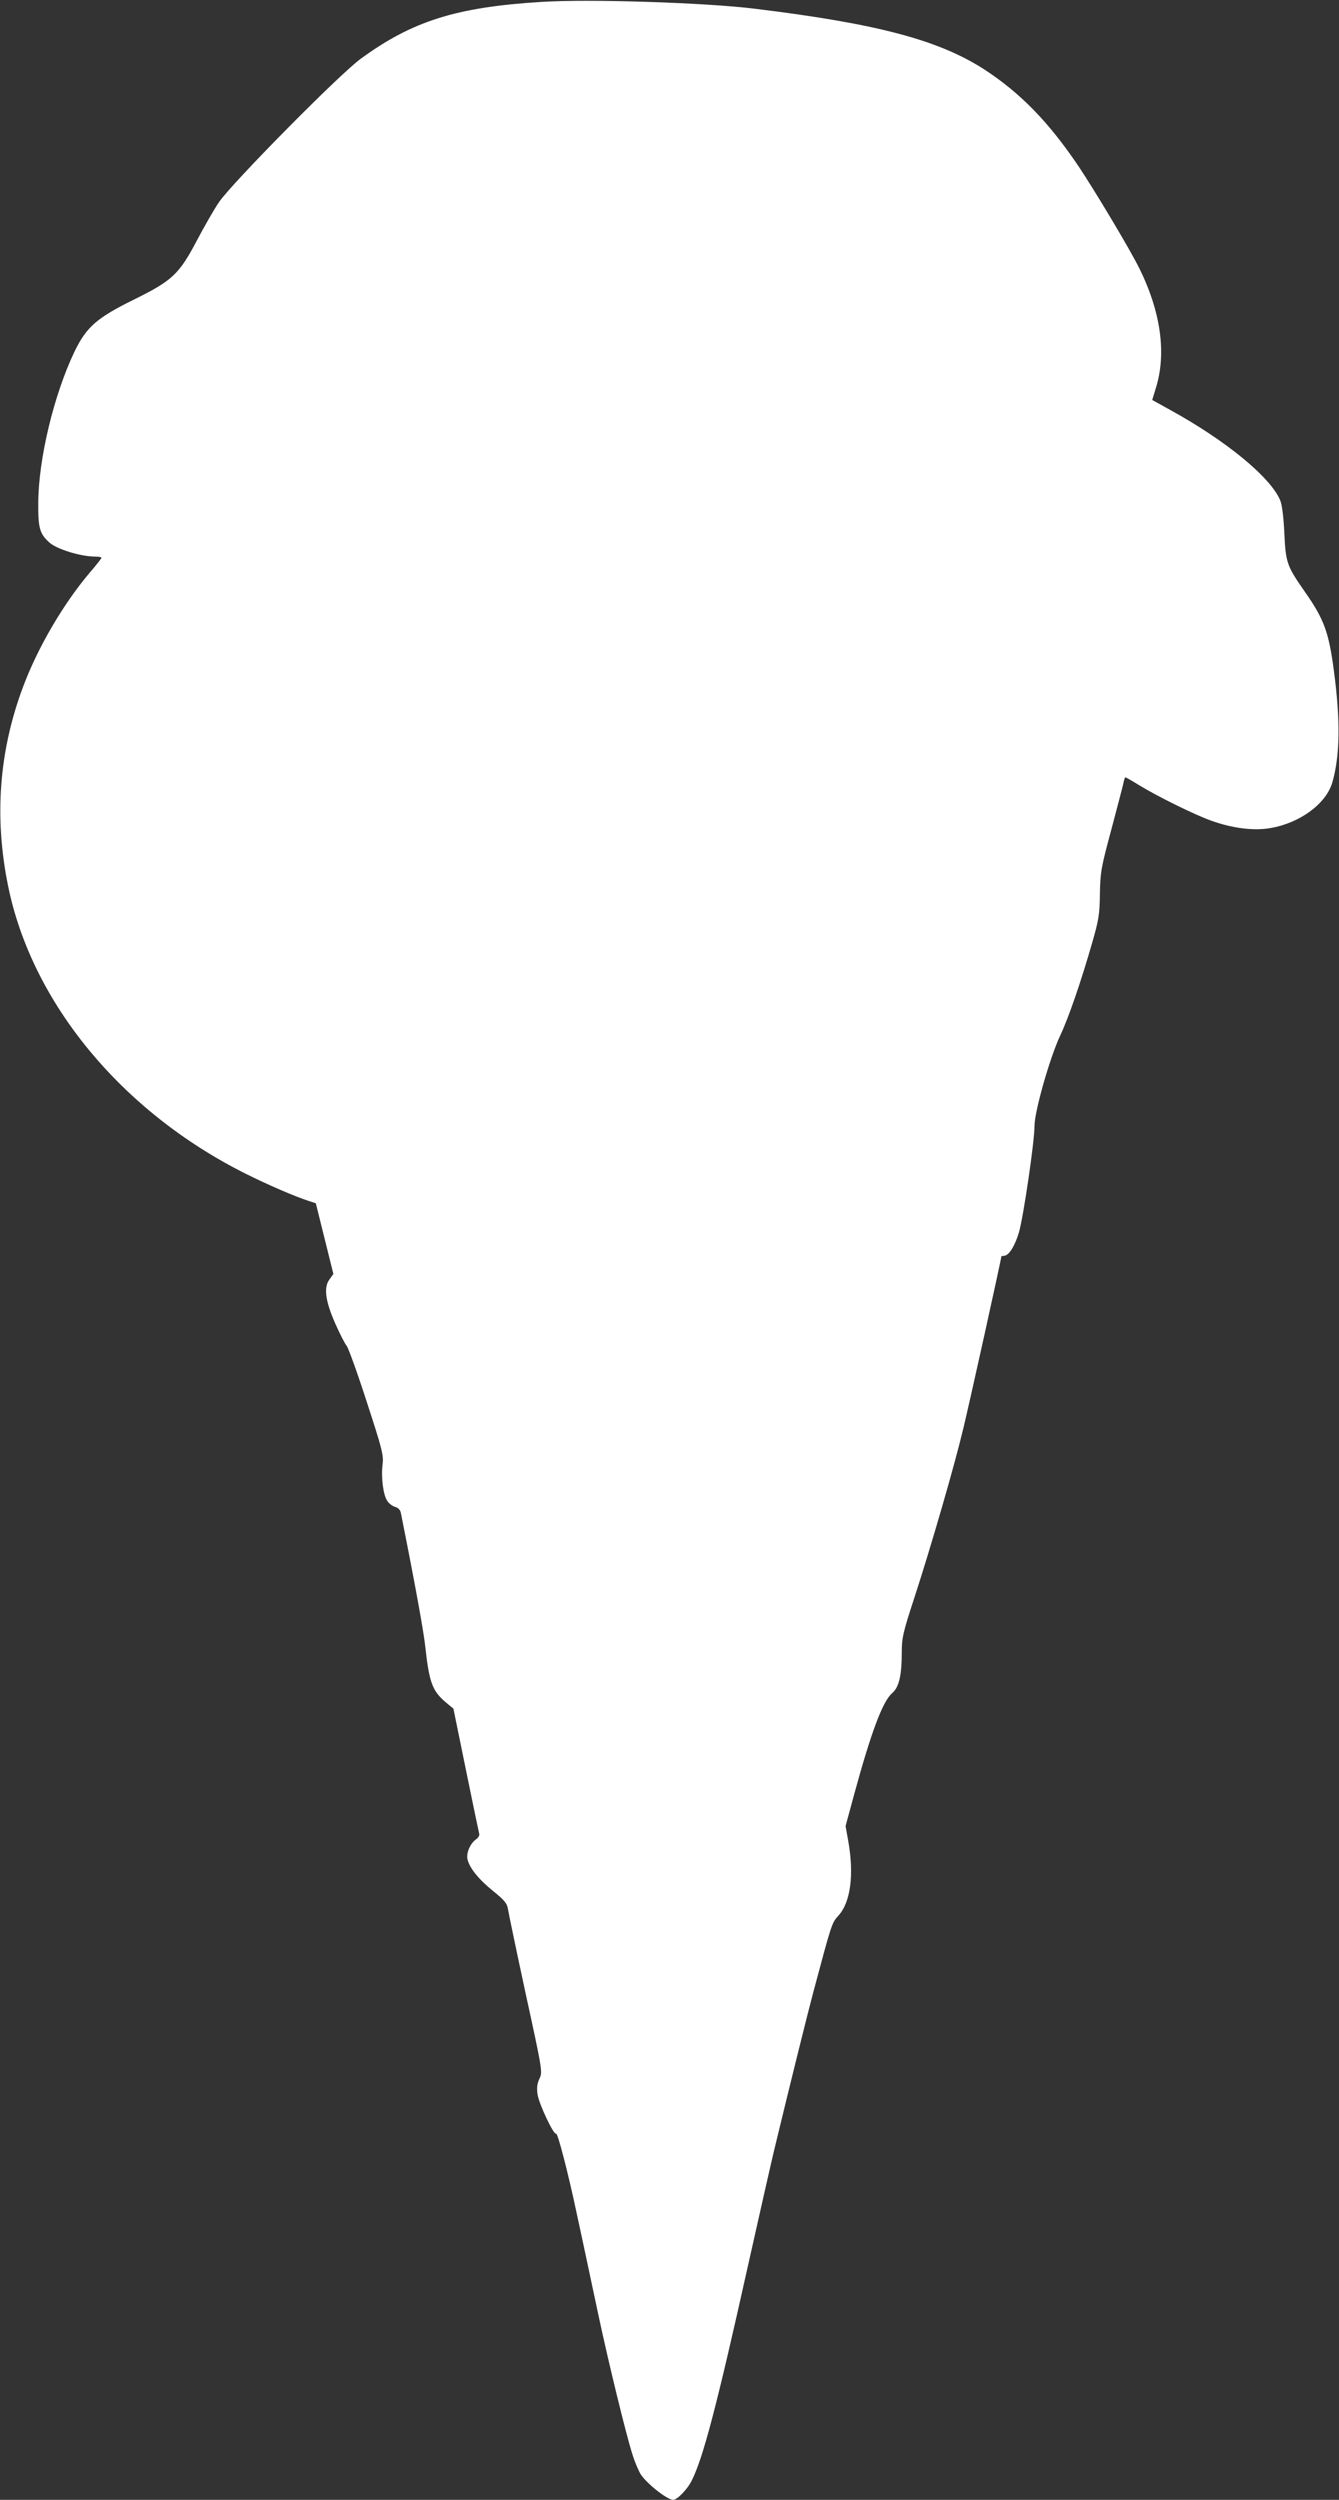 <?xml version="1.0" standalone="no"?>
<!DOCTYPE svg PUBLIC "-//W3C//DTD SVG 20010904//EN"
 "http://www.w3.org/TR/2001/REC-SVG-20010904/DTD/svg10.dtd">
<svg version="1.0" xmlns="http://www.w3.org/2000/svg"
 width="686pt" height="1280pt" viewBox="0 0 686 1280"
 preserveAspectRatio="xMidYMid meet">
<rect x="0" y="0" width="686" height="1280" fill="#333333" stroke="none"/>
<g transform="translate(0,1280) scale(0.1,-0.1)"
fill="#ffffff" stroke="none">
<path d="M2770 12790 c-433 -27 -658 -98 -922 -291 -109 -79 -660 -637 -726
-734 -26 -38 -76 -126 -112 -194 -92 -175 -127 -208 -324 -305 -191 -94 -244
-141 -305 -268 -105 -220 -184 -548 -185 -773 -1 -128 7 -157 56 -202 38 -35
161 -73 238 -73 17 0 30 -3 30 -6 0 -3 -27 -38 -61 -77 -136 -161 -267 -385
-342 -587 -122 -327 -147 -664 -76 -1014 121 -599 581 -1157 1216 -1475 116
-58 253 -117 324 -140 l37 -12 45 -181 45 -181 -20 -28 c-31 -41 -21 -112 31
-229 23 -52 49 -102 57 -111 8 -9 55 -138 103 -287 80 -245 87 -274 81 -321
-8 -65 3 -155 24 -186 9 -14 27 -27 41 -31 15 -4 26 -15 29 -32 72 -360 117
-607 125 -685 20 -181 36 -224 102 -281 l42 -35 64 -313 c35 -172 66 -319 68
-327 3 -8 -4 -20 -15 -28 -31 -22 -52 -70 -45 -103 10 -44 57 -103 133 -164
58 -47 70 -62 75 -94 3 -20 44 -216 91 -434 85 -390 86 -397 70 -431 -12 -25
-15 -47 -10 -81 8 -51 83 -209 95 -201 8 5 61 -197 106 -410 27 -124 33 -153
110 -515 53 -249 145 -626 176 -720 11 -36 30 -79 40 -97 30 -48 137 -133 168
-133 20 0 73 54 95 99 58 115 129 385 286 1091 56 250 117 520 136 600 88 364
167 682 199 803 96 359 96 361 131 399 62 69 80 209 50 380 l-14 78 44 162
c87 319 146 476 194 518 36 30 50 91 50 212 0 72 7 102 66 282 85 261 204 672
249 861 32 131 195 869 195 881 0 2 6 4 14 4 24 0 55 49 76 119 23 78 80 466
80 546 0 73 77 345 130 459 44 93 107 275 167 484 32 111 37 143 38 247 2 110
7 136 58 325 30 113 58 220 62 238 3 17 8 32 11 32 2 0 34 -18 71 -41 95 -58
286 -152 368 -181 108 -39 219 -53 303 -38 150 25 284 123 317 231 40 135 43
319 9 573 -26 198 -50 265 -149 406 -92 132 -98 148 -105 300 -4 85 -12 148
-22 170 -51 118 -276 303 -561 460 l-94 52 19 62 c55 177 25 392 -87 616 -49
98 -220 384 -307 515 -154 229 -299 378 -486 500 -234 150 -544 233 -1172 310
-259 32 -857 51 -1100 35z"/>
</g>
</svg>

